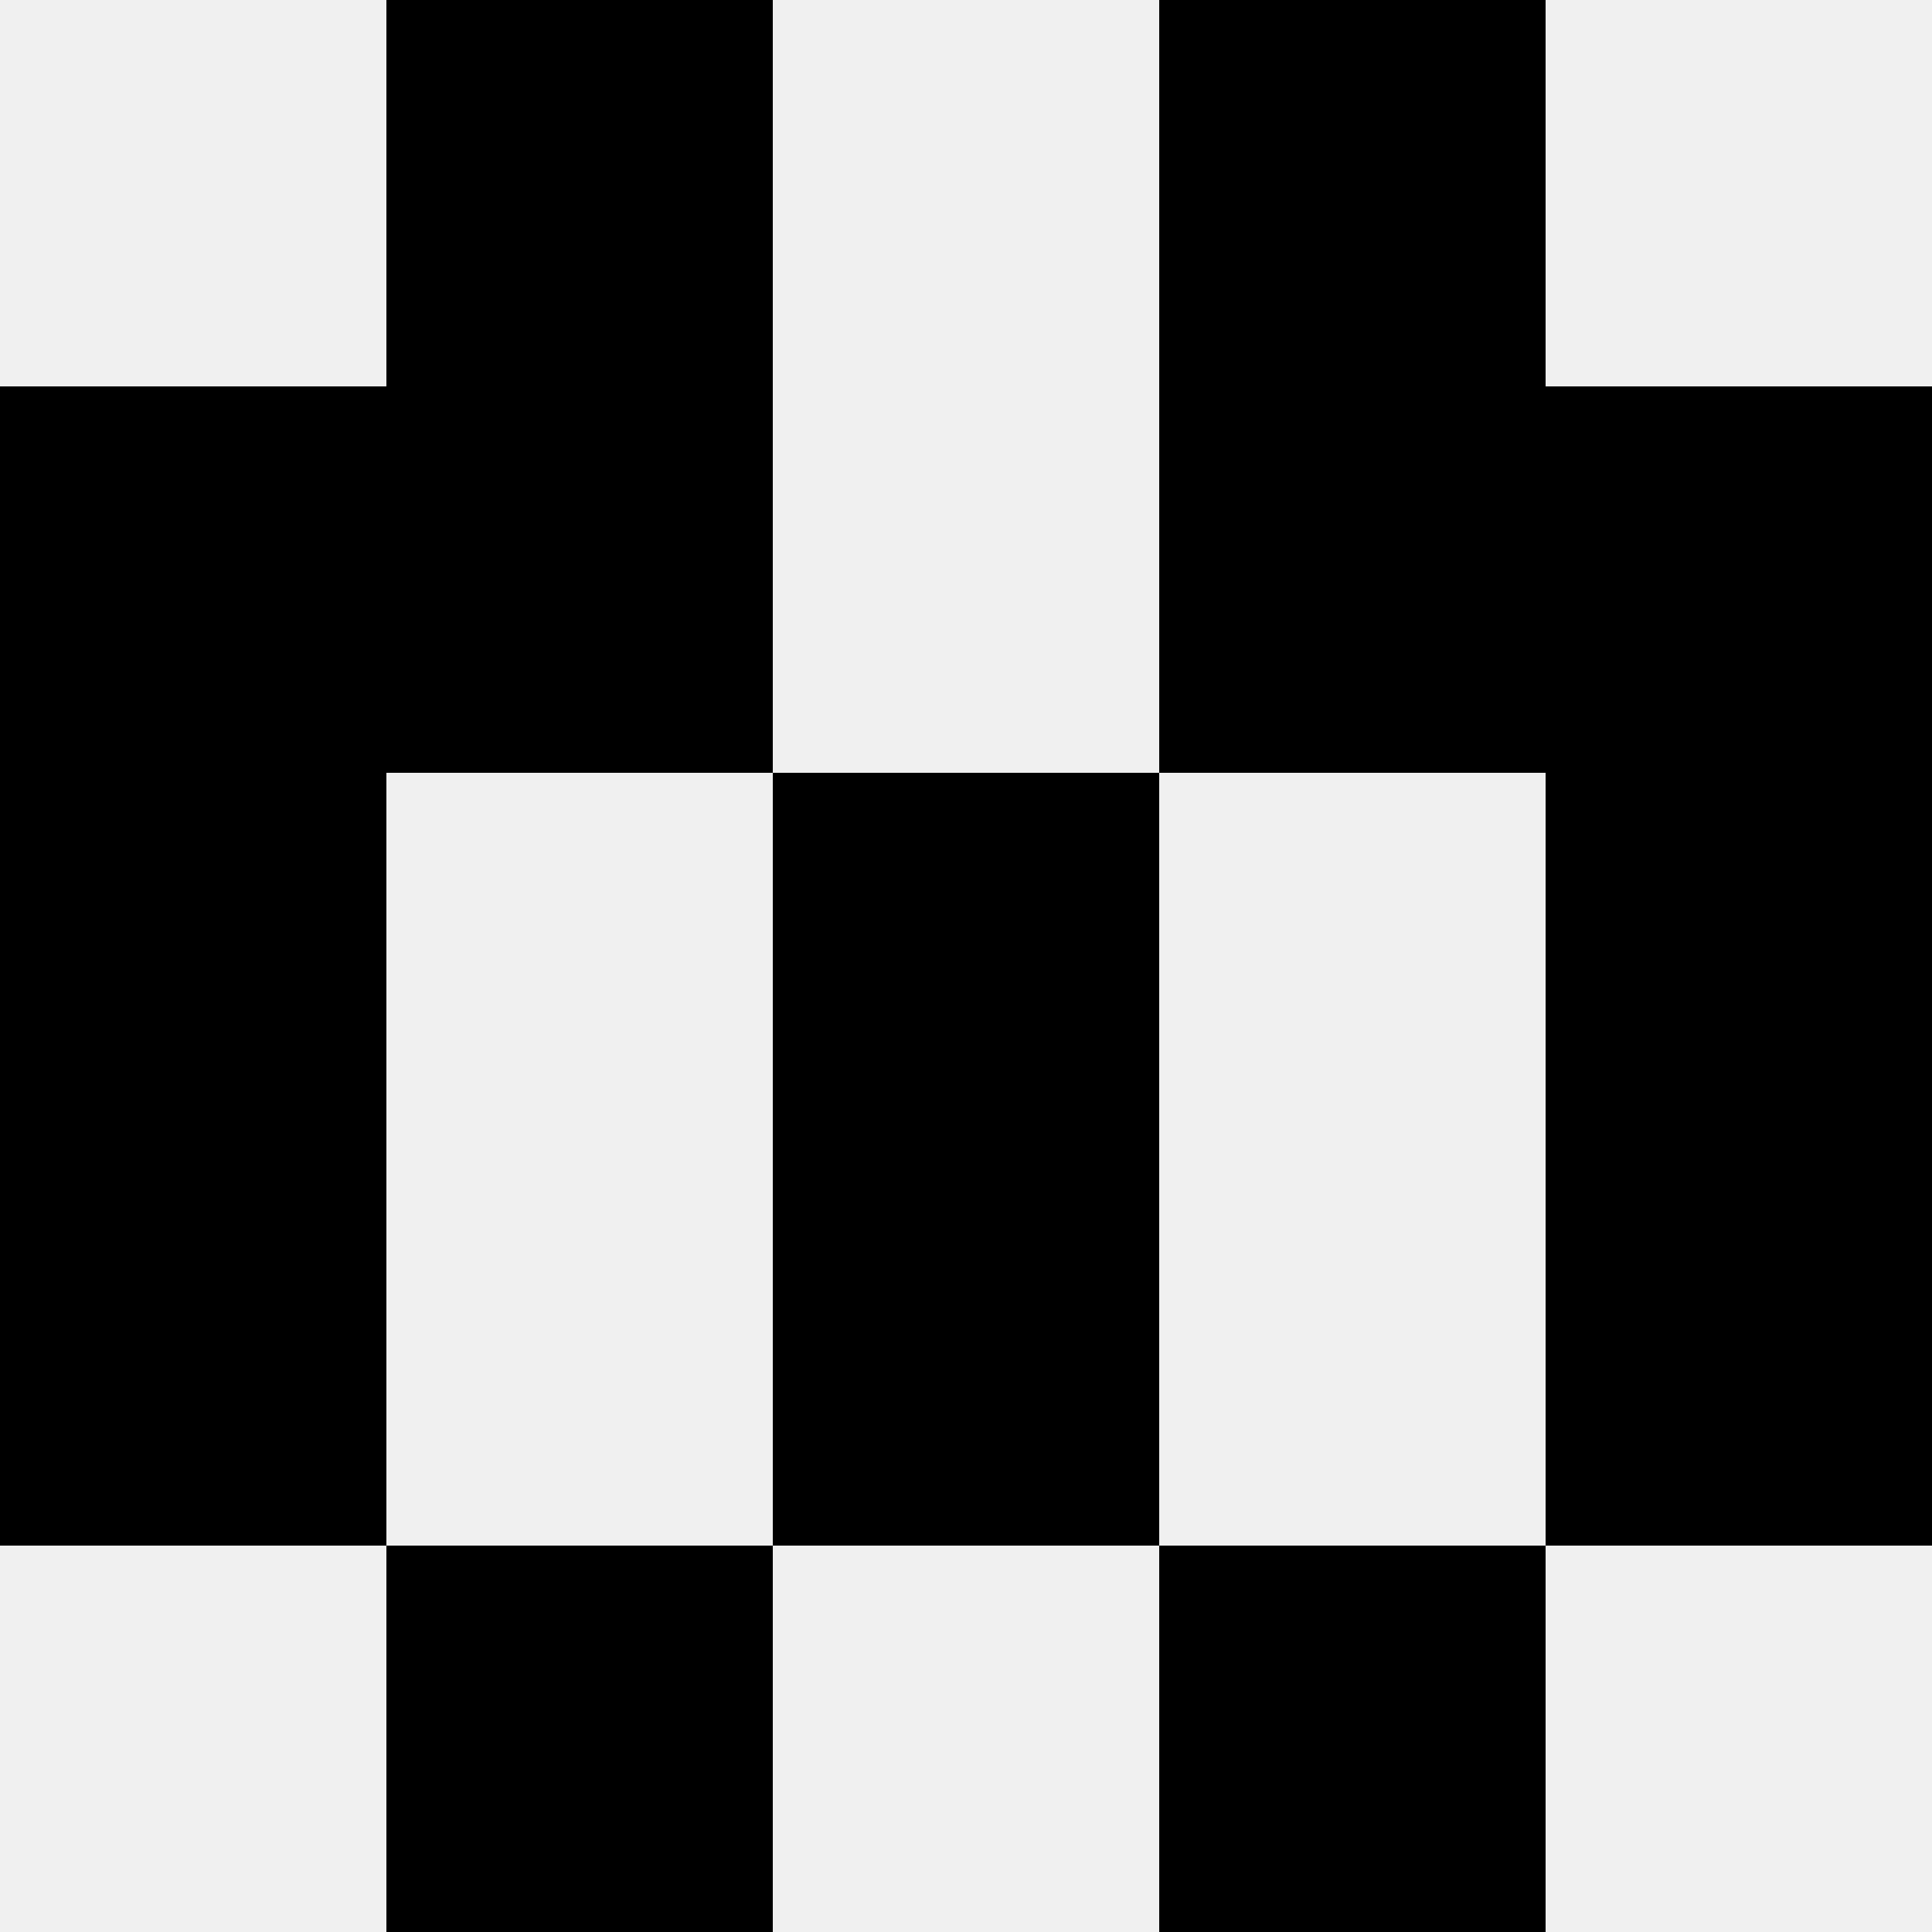 <svg width='80' height='80' xmlns='http://www.w3.org/2000/svg'><rect width='100%' height='100%' fill='#f0f0f0'/><rect x='16' y='0' width='16' height='16' fill='hsl(239, 70%, 50%)' /><rect x='48' y='0' width='16' height='16' fill='hsl(239, 70%, 50%)' /><rect x='0' y='16' width='16' height='16' fill='hsl(239, 70%, 50%)' /><rect x='64' y='16' width='16' height='16' fill='hsl(239, 70%, 50%)' /><rect x='16' y='16' width='16' height='16' fill='hsl(239, 70%, 50%)' /><rect x='48' y='16' width='16' height='16' fill='hsl(239, 70%, 50%)' /><rect x='0' y='32' width='16' height='16' fill='hsl(239, 70%, 50%)' /><rect x='64' y='32' width='16' height='16' fill='hsl(239, 70%, 50%)' /><rect x='32' y='32' width='16' height='16' fill='hsl(239, 70%, 50%)' /><rect x='32' y='32' width='16' height='16' fill='hsl(239, 70%, 50%)' /><rect x='0' y='48' width='16' height='16' fill='hsl(239, 70%, 50%)' /><rect x='64' y='48' width='16' height='16' fill='hsl(239, 70%, 50%)' /><rect x='32' y='48' width='16' height='16' fill='hsl(239, 70%, 50%)' /><rect x='32' y='48' width='16' height='16' fill='hsl(239, 70%, 50%)' /><rect x='16' y='64' width='16' height='16' fill='hsl(239, 70%, 50%)' /><rect x='48' y='64' width='16' height='16' fill='hsl(239, 70%, 50%)' /></svg>